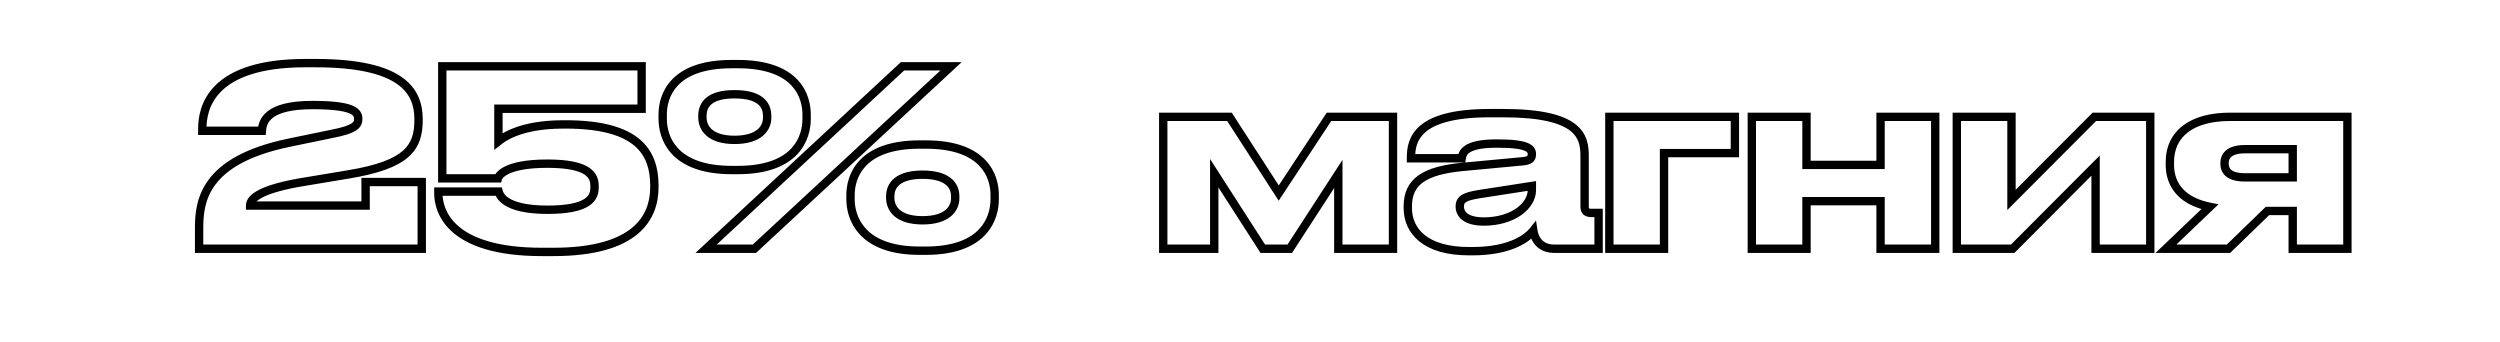 <?xml version="1.0" encoding="UTF-8"?>
<svg xmlns="http://www.w3.org/2000/svg" width="1796" height="246" viewBox="0 0 1796 246" fill="none">
  <g clip-path="url(#clip0_967_220)">
    <path d="M302.986 178.692V181.692H305.986V178.692H302.986ZM302.986 130.779H305.986V127.779H302.986V130.779ZM262.647 130.779V127.779H259.647V130.779H262.647ZM262.647 147.689V150.689H265.647V147.689H262.647ZM179.678 147.689H176.678V150.689H179.678V147.689ZM214.204 131.307L213.711 128.348L213.689 128.351L213.668 128.355L214.204 131.307ZM250.14 125.318L249.654 122.357L249.647 122.359L250.14 125.318ZM145.328 93.962H142.328V96.962H145.328V93.962ZM188.134 93.962V96.962H190.9L191.124 94.205L188.134 93.962ZM237.985 96.252L237.431 93.304L237.404 93.309L237.377 93.315L237.985 96.252ZM207.334 102.594L206.727 99.656L206.722 99.657L207.334 102.594ZM143.038 178.692H140.038V181.692H143.038V178.692ZM305.986 178.692V130.779H299.986V178.692H305.986ZM302.986 127.779H262.647V133.779H302.986V127.779ZM259.647 130.779V147.689H265.647V130.779H259.647ZM262.647 144.689H179.678V150.689H262.647V144.689ZM182.678 147.689C182.678 147.292 182.758 146.729 183.238 145.983C183.745 145.193 184.776 144.08 186.888 142.779C191.166 140.145 199.358 137.055 214.741 134.259L213.668 128.355C198.047 131.195 188.977 134.447 183.742 137.67C181.098 139.299 179.311 140.993 178.189 142.741C177.039 144.532 176.678 146.237 176.678 147.689H182.678ZM214.698 134.266L250.633 128.277L249.647 122.359L213.711 128.348L214.698 134.266ZM250.625 128.278C272.227 124.737 285.595 119.744 293.532 112.673C301.71 105.387 303.696 96.305 303.696 86.035H297.696C297.696 95.495 295.895 102.532 289.54 108.193C282.944 114.069 271.034 118.852 249.654 122.357L250.625 128.278ZM303.696 86.035V85.683H297.696V86.035H303.696ZM303.696 85.683C303.696 74.596 300.299 63.445 288.441 55.251C276.85 47.24 257.559 42.344 226.535 42.344V48.344C257.165 48.344 274.955 53.224 285.03 60.187C294.84 66.966 297.696 75.984 297.696 85.683H303.696ZM226.535 42.344H219.489V48.344H226.535V42.344ZM219.489 42.344C185.162 42.344 165.711 50.498 154.869 61.198C144.002 71.922 142.328 84.664 142.328 92.553H148.328C148.328 85.469 149.825 74.606 159.084 65.469C168.367 56.307 185.997 48.344 219.489 48.344V42.344ZM142.328 92.553V93.962H148.328V92.553H142.328ZM145.328 96.962H188.134V90.962H145.328V96.962ZM191.124 94.205C191.359 91.306 192.042 87.695 195.967 84.636C200.077 81.434 208.209 78.466 224.421 78.466V72.466C207.693 72.466 197.945 75.488 192.279 79.904C186.427 84.464 185.437 90.101 185.143 93.72L191.124 94.205ZM224.421 78.466C238.828 78.466 246.567 79.67 250.622 81.273C252.594 82.052 253.446 82.831 253.836 83.377C254.2 83.887 254.362 84.471 254.362 85.331H260.362C260.362 83.636 260.018 81.71 258.719 79.891C257.447 78.109 255.481 76.741 252.828 75.693C247.636 73.641 238.904 72.466 224.421 72.466V78.466ZM254.362 85.331C254.362 86.163 254.275 86.655 254.099 87.049C253.937 87.409 253.59 87.933 252.643 88.585C250.585 90.004 246.293 91.637 237.431 93.304L238.54 99.201C247.469 97.521 252.865 95.719 256.048 93.526C257.721 92.373 258.882 91.047 259.574 89.502C260.251 87.992 260.362 86.524 260.362 85.331H254.362ZM237.377 93.315L206.727 99.656L207.942 105.532L238.593 99.19L237.377 93.315ZM206.722 99.657C175.934 106.082 159.07 116.82 149.995 128.936C140.916 141.057 140.038 154.038 140.038 163.895H146.038C146.038 154.376 146.922 143.047 154.798 132.533C162.677 122.013 177.962 111.788 207.947 105.531L206.722 99.657ZM140.038 163.895V178.692H146.038V163.895H140.038ZM143.038 181.692H302.986V175.692H143.038V181.692ZM358.07 101.537H355.07V107.709L359.923 103.896L358.07 101.537ZM358.07 78.109V75.109H355.07V78.109H358.07ZM460.944 78.109V81.109H463.944V78.109H460.944ZM460.944 47.634H463.944V44.634H460.944V47.634ZM317.731 47.634V44.634H314.731V47.634H317.731ZM317.731 128.136H314.731V131.136H317.731V128.136ZM357.718 128.136V131.136H359.98L360.602 128.96L357.718 128.136ZM358.246 137.649L361.14 136.859L360.537 134.649H358.246V137.649ZM314.912 137.649V134.649H311.912V137.649H314.912ZM397.528 183.982C427.823 183.982 446.786 177.623 458.206 168.019C469.726 158.332 473.104 145.747 473.104 134.478H467.104C467.104 144.523 464.14 155.19 454.345 163.427C444.45 171.747 427.126 177.982 397.528 177.982V183.982ZM473.104 134.478V133.421H467.104V134.478H473.104ZM473.104 133.421C473.104 120.961 470.02 108.931 459.648 100.13C449.404 91.438 432.601 86.382 406.336 86.382V92.382C432.036 92.382 447.117 97.367 455.766 104.705C464.286 111.934 467.104 121.923 467.104 133.421H473.104ZM406.336 86.382H404.751V92.382H406.336V86.382ZM404.751 86.382C388.396 86.382 376.977 88.989 369.246 91.929C361.478 94.883 357.545 98.134 356.216 99.178L359.923 103.896C361.061 103.002 364.438 100.176 371.379 97.537C378.357 94.884 389.045 92.382 404.751 92.382V86.382ZM361.07 101.537V78.109H355.07V101.537H361.07ZM358.07 81.109H460.944V75.109H358.07V81.109ZM463.944 78.109V47.634H457.944V78.109H463.944ZM460.944 44.634H317.731V50.634H460.944V44.634ZM314.731 47.634V128.136H320.731V47.634H314.731ZM317.731 131.136H357.718V125.136H317.731V131.136ZM360.602 128.96C360.533 129.201 360.956 127.202 365.173 125.065C369.499 122.873 377.78 120.567 393.301 120.567V114.567C377.289 114.567 367.955 116.929 362.461 119.713C356.857 122.553 355.254 125.838 354.833 127.312L360.602 128.96ZM393.301 120.567C408.206 120.567 415.919 122.772 419.851 125.375C421.747 126.63 422.759 127.973 423.332 129.263C423.92 130.589 424.122 132.037 424.122 133.597H430.122C430.122 131.546 429.862 129.185 428.815 126.828C427.753 124.435 425.958 122.222 423.163 120.372C417.715 116.765 408.517 114.567 393.301 114.567V120.567ZM424.122 133.597V134.654H430.122V133.597H424.122ZM424.122 134.654C424.122 136.214 423.92 137.662 423.332 138.988C422.759 140.278 421.747 141.621 419.851 142.876C415.919 145.479 408.206 147.684 393.301 147.684V153.684C408.517 153.684 417.715 151.485 423.163 147.879C425.958 146.029 427.753 143.816 428.815 141.423C429.862 139.066 430.122 136.705 430.122 134.654H424.122ZM393.301 147.684C377.737 147.684 369.754 144.95 365.693 142.363C363.686 141.084 362.611 139.826 362.02 138.894C361.431 137.968 361.25 137.262 361.14 136.859L355.352 138.438C355.506 139.004 355.875 140.412 356.955 142.111C358.031 143.805 359.742 145.685 362.469 147.423C367.877 150.869 377.157 153.684 393.301 153.684V147.684ZM358.246 134.649H314.912V140.649H358.246V134.649ZM311.912 137.649V138.882H317.912V137.649H311.912ZM311.912 138.882C311.912 145.958 314.252 157.406 325.417 167.027C336.518 176.593 355.921 183.982 389.249 183.982V177.982C356.695 177.982 338.93 170.751 329.333 162.482C319.8 154.266 317.912 144.665 317.912 138.882H311.912ZM389.249 183.982H397.528V177.982H389.249V183.982ZM648.353 47.634V44.634H647.175L646.312 45.436L648.353 47.634ZM507.254 178.692L505.213 176.494L499.616 181.692H507.254V178.692ZM541.957 178.692V181.692H543.134L543.997 180.892L541.957 178.692ZM683.232 47.634L685.272 49.833L690.877 44.634H683.232V47.634ZM529.978 125.147C551.94 125.147 565.226 118.986 572.982 110.598C580.69 102.263 582.477 92.22 582.477 85.331H576.477C576.477 91.301 574.918 99.666 568.577 106.524C562.285 113.329 550.822 119.147 529.978 119.147V125.147ZM582.477 85.331V82.336H576.477V85.331H582.477ZM582.477 82.336C582.477 75.346 580.639 65.424 572.892 57.242C565.108 49.02 551.829 43.048 529.978 43.048V49.048C550.756 49.048 562.227 54.703 568.535 61.367C574.881 68.07 576.477 76.291 576.477 82.336H582.477ZM529.978 43.048H525.75V49.048H529.978V43.048ZM525.75 43.048C503.815 43.048 490.492 49.018 482.685 57.238C474.914 65.421 473.075 75.345 473.075 82.336H479.075C479.075 76.292 480.671 68.072 487.036 61.37C493.365 54.706 504.881 49.048 525.75 49.048V43.048ZM473.075 82.336V85.331H479.075V82.336H473.075ZM473.075 85.331C473.075 92.234 474.914 102.275 482.664 110.605C490.463 118.986 503.788 125.147 525.75 125.147V119.147C504.907 119.147 493.395 113.329 487.057 106.518C480.671 99.654 479.075 91.287 479.075 85.331H473.075ZM525.75 125.147H529.978V119.147H525.75V125.147ZM646.312 45.436L505.213 176.494L509.296 180.89L650.395 49.832L646.312 45.436ZM507.254 181.692H541.957V175.692H507.254V181.692ZM543.997 180.892L685.272 49.833L681.192 45.435L539.916 176.493L543.997 180.892ZM683.232 44.634H648.353V50.634H683.232V44.634ZM527.688 97.48C519.406 97.48 514.425 95.513 511.557 93.067C508.739 90.664 507.612 87.503 507.612 84.274H501.612C501.612 88.972 503.304 93.914 507.664 97.632C511.974 101.308 518.53 103.48 527.688 103.48V97.48ZM507.612 84.274V83.217H501.612V84.274H507.612ZM507.612 83.217C507.612 79.68 508.718 76.772 511.404 74.649C514.219 72.425 519.203 70.715 527.688 70.715V64.715C518.558 64.715 512.003 66.529 507.684 69.942C503.236 73.456 501.612 78.299 501.612 83.217H507.612ZM527.688 70.715C536.265 70.715 541.349 72.427 544.235 74.666C546.987 76.8 548.117 79.71 548.117 83.217H554.117C554.117 78.269 552.428 73.427 547.913 69.925C543.533 66.528 536.903 64.715 527.688 64.715V70.715ZM548.117 83.217V84.626H554.117V83.217H548.117ZM548.117 84.626C548.117 87.615 546.992 90.692 544.099 93.08C541.153 95.51 536.061 97.48 527.688 97.48V103.48C536.93 103.48 543.552 101.31 547.918 97.707C552.335 94.062 554.117 89.212 554.117 84.626H548.117ZM665.088 183.102C686.973 183.102 700.256 176.891 708.029 168.461C715.75 160.089 717.587 150.01 717.587 143.109H711.587C711.587 149.068 709.99 157.485 703.618 164.394C697.299 171.246 685.833 177.102 665.088 177.102V183.102ZM717.587 143.109V140.115H711.587V143.109H717.587ZM717.587 140.115C717.587 133.111 715.698 123.193 707.933 115.017C700.13 106.8 686.855 100.827 665.088 100.827V106.827C685.774 106.827 697.249 112.48 703.582 119.148C709.954 125.857 711.587 134.083 711.587 140.115H717.587ZM665.088 100.827H660.684V106.827H665.088V100.827ZM660.684 100.827C638.916 100.827 625.603 106.8 617.758 115.01C609.95 123.181 608.009 133.098 608.009 140.115H614.009C614.009 134.096 615.679 125.869 622.096 119.155C628.475 112.48 639.999 106.827 660.684 106.827V100.827ZM608.009 140.115V143.109H614.009V140.115H608.009ZM608.009 143.109C608.009 150.036 609.948 160.11 617.731 168.472C625.565 176.888 638.883 183.102 660.684 183.102V177.102C640.032 177.102 628.512 171.248 622.123 164.384C615.681 157.464 614.009 149.042 614.009 143.109H608.009ZM660.684 183.102H665.088V177.102H660.684V183.102ZM662.798 155.259C654.422 155.259 649.395 153.288 646.506 150.839C643.671 148.437 642.546 145.28 642.546 142.052H636.546C636.546 146.752 638.239 151.698 642.626 155.417C646.96 159.09 653.559 161.259 662.798 161.259V155.259ZM642.546 142.052V140.995H636.546V142.052H642.546ZM642.546 140.995C642.546 137.764 643.626 134.823 646.379 132.61C649.231 130.318 654.267 128.494 662.798 128.494V122.494C653.537 122.494 646.947 124.457 642.621 127.934C638.196 131.49 636.546 136.3 636.546 140.995H642.546ZM662.798 128.494C671.327 128.494 676.417 130.318 679.319 132.622C682.122 134.847 683.227 137.792 683.227 140.995H689.227C689.227 136.272 687.513 131.466 683.05 127.923C678.685 124.458 672.061 122.494 662.798 122.494V128.494ZM683.227 140.995V142.405H689.227V140.995H683.227ZM683.227 142.405C683.227 145.393 682.102 148.47 679.209 150.858C676.263 153.289 671.171 155.259 662.798 155.259V161.259C672.04 161.259 678.662 159.088 683.028 155.486C687.445 151.841 689.227 146.991 689.227 142.405H683.227ZM907.192 178.692L904.669 180.315L905.554 181.692H907.192V178.692ZM926.569 178.692V181.692H928.198L929.086 180.326L926.569 178.692ZM961.448 124.965H964.448V114.835L958.931 123.332L961.448 124.965ZM961.448 178.692H958.448V181.692H961.448V178.692ZM1000.73 178.692V181.692H1003.73V178.692H1000.73ZM1000.73 83.922H1003.73V80.922H1000.73V83.922ZM954.754 83.922V80.922H953.138L952.249 82.27L954.754 83.922ZM918.642 138.705L916.123 140.334L918.618 144.194L921.147 140.357L918.642 138.705ZM883.235 83.922L885.755 82.293L884.869 80.922H883.235V83.922ZM835.674 83.922V80.922H832.674V83.922H835.674ZM835.674 178.692H832.674V181.692H835.674V178.692ZM872.314 178.692V181.692H875.314V178.692H872.314ZM872.314 124.437L874.837 122.815L869.314 114.223V124.437H872.314ZM907.192 181.692H926.569V175.692H907.192V181.692ZM929.086 180.326L963.964 126.599L958.931 123.332L924.053 177.059L929.086 180.326ZM958.448 124.965V178.692H964.448V124.965H958.448ZM961.448 181.692H1000.73V175.692H961.448V181.692ZM1003.73 178.692V83.922H997.73V178.692H1003.73ZM1000.73 80.922H954.754V86.922H1000.73V80.922ZM952.249 82.27L916.138 137.054L921.147 140.357L957.259 85.573L952.249 82.27ZM921.162 137.077L885.755 82.293L880.716 85.55L916.123 140.334L921.162 137.077ZM883.235 80.922H835.674V86.922H883.235V80.922ZM832.674 83.922V178.692H838.674V83.922H832.674ZM835.674 181.692H872.314V175.692H835.674V181.692ZM875.314 178.692V124.437H869.314V178.692H875.314ZM869.79 126.059L904.669 180.315L909.716 177.07L874.837 122.815L869.79 126.059ZM1062.98 139.41L1062.52 136.445L1062.51 136.447L1062.98 139.41ZM1100.5 133.597H1103.5V130.096L1100.04 130.632L1100.5 133.597ZM1101.56 165.657L1104.52 165.192L1103.46 158.43L1099.21 163.793L1101.56 165.657ZM1148.42 178.692V181.692H1151.42V178.692H1148.42ZM1148.42 152.974H1151.42V149.974H1148.42V152.974ZM1013.66 113.692H1010.66V116.692H1013.66V113.692ZM1050.12 113.692V116.692H1052.66L1053.08 114.185L1050.12 113.692ZM1094.51 115.805L1094.79 118.792L1094.83 118.789L1094.87 118.784L1094.51 115.805ZM1051.18 119.857L1051.46 122.844L1051.46 122.844L1051.18 119.857ZM1097.5 136.592C1097.5 140.976 1094.84 145.794 1089.37 149.639C1083.94 153.46 1075.94 156.139 1065.98 156.139V162.139C1076.98 162.139 1086.24 159.182 1092.83 154.547C1099.38 149.937 1103.5 143.481 1103.5 136.592H1097.5ZM1065.98 156.139C1059.65 156.139 1056.08 154.799 1054.16 153.311C1052.34 151.899 1051.71 150.136 1051.71 148.394H1045.71C1045.71 151.76 1047.02 155.37 1050.49 158.054C1053.85 160.661 1058.92 162.139 1065.98 162.139V156.139ZM1051.71 148.394V148.218H1045.71V148.394H1051.71ZM1051.71 148.218C1051.71 147.246 1051.9 146.66 1052.13 146.261C1052.36 145.864 1052.76 145.427 1053.57 144.965C1055.34 143.953 1058.39 143.173 1063.45 142.373L1062.51 136.447C1057.54 137.233 1053.45 138.126 1050.59 139.756C1049.09 140.615 1047.81 141.741 1046.93 143.26C1046.06 144.777 1045.71 146.459 1045.71 148.218H1051.71ZM1063.44 142.375L1100.96 136.562L1100.04 130.632L1062.52 136.445L1063.44 142.375ZM1097.5 133.597V136.592H1103.5V133.597H1097.5ZM1098.6 166.122C1099.39 171.21 1101.55 175.187 1104.84 177.869C1108.11 180.534 1112.22 181.692 1116.53 181.692V175.692C1113.27 175.692 1110.6 174.825 1108.63 173.218C1106.68 171.629 1105.13 169.088 1104.52 165.192L1098.6 166.122ZM1116.53 181.692H1148.42V175.692H1116.53V181.692ZM1151.42 178.692V152.974H1145.42V178.692H1151.42ZM1148.42 149.974H1143.31V155.974H1148.42V149.974ZM1143.31 149.974C1142.52 149.974 1142.05 149.877 1141.81 149.792C1141.69 149.751 1141.63 149.716 1141.61 149.701C1141.6 149.693 1141.59 149.688 1141.59 149.687C1141.59 149.686 1141.59 149.686 1141.59 149.686C1141.59 149.686 1141.59 149.686 1141.59 149.686C1141.59 149.686 1141.59 149.685 1141.59 149.684C1141.59 149.683 1141.58 149.682 1141.58 149.679C1141.58 149.673 1141.57 149.662 1141.56 149.643C1141.54 149.605 1141.51 149.534 1141.48 149.416C1141.42 149.165 1141.38 148.785 1141.38 148.218H1135.38C1135.38 149.81 1135.59 151.935 1137.06 153.62C1138.6 155.394 1140.87 155.974 1143.31 155.974V149.974ZM1141.38 148.218V111.93H1135.38V148.218H1141.38ZM1141.38 111.93C1141.38 104.794 1140.46 95.895 1131.57 89.072C1122.99 82.493 1107.51 78.279 1079.89 78.279V84.279C1107.24 84.279 1120.99 88.521 1127.92 93.833C1134.52 98.9 1135.38 105.326 1135.38 111.93H1141.38ZM1079.89 78.279H1070.2V84.279H1079.89V78.279ZM1070.2 78.279C1043.54 78.279 1028.51 83.186 1020.16 90.341C1011.63 97.652 1010.66 106.782 1010.66 113.339H1016.66C1016.66 107.39 1017.54 100.49 1024.07 94.897C1030.77 89.149 1044.02 84.279 1070.2 84.279V78.279ZM1010.66 113.339V113.692H1016.66V113.339H1010.66ZM1013.66 116.692H1050.12V110.692H1013.66V116.692ZM1053.08 114.185C1053.22 113.339 1053.33 112.674 1053.66 111.954C1053.96 111.292 1054.51 110.49 1055.67 109.677C1058.12 107.966 1063.44 106.122 1074.96 106.122V100.122C1063.06 100.122 1056.22 101.978 1052.24 104.759C1050.18 106.192 1048.95 107.834 1048.2 109.451C1047.49 111.01 1047.29 112.459 1047.16 113.198L1053.08 114.185ZM1074.96 106.122H1075.84V100.122H1074.96V106.122ZM1075.84 106.122C1087.35 106.122 1092.94 107.2 1095.58 108.406C1096.81 108.968 1097.17 109.455 1097.29 109.663C1097.42 109.893 1097.5 110.204 1097.5 110.873H1103.5C1103.5 109.78 1103.39 108.242 1102.5 106.688C1101.6 105.113 1100.12 103.883 1098.07 102.947C1094.15 101.159 1087.41 100.122 1075.84 100.122V106.122ZM1097.5 110.873C1097.5 111.801 1097.29 111.918 1097.23 111.964C1096.98 112.179 1096.21 112.581 1094.16 112.827L1094.87 118.784C1097.22 118.502 1099.45 117.934 1101.08 116.564C1102.92 115.025 1103.5 112.94 1103.5 110.873H1097.5ZM1094.23 112.818L1050.9 116.87L1051.46 122.844L1094.79 118.792L1094.23 112.818ZM1050.9 116.87C1036.59 118.203 1025.97 120.99 1018.89 126.048C1011.55 131.294 1008.37 138.721 1008.37 148.218H1014.37C1014.37 140.276 1016.91 134.843 1022.38 130.929C1028.12 126.827 1037.41 124.153 1051.46 122.844L1050.9 116.87ZM1008.37 148.218V149.451H1014.37V148.218H1008.37ZM1008.37 149.451C1008.37 158.35 1011.73 166.997 1019.54 173.355C1027.27 179.659 1039.04 183.454 1055.41 183.454V177.454C1039.89 177.454 1029.64 173.85 1023.33 168.704C1017.08 163.613 1014.37 156.758 1014.37 149.451H1008.37ZM1055.41 183.454H1057.7V177.454H1055.41V183.454ZM1057.7 183.454C1086.27 183.454 1099.19 173.471 1103.91 167.521L1099.21 163.793C1095.82 168.06 1084.78 177.454 1057.7 177.454V183.454ZM1156.16 178.692H1153.16V181.692H1156.16V178.692ZM1195.44 178.692V181.692H1198.44V178.692H1195.44ZM1195.44 109.992V106.992H1192.44V109.992H1195.44ZM1246.35 109.992V112.992H1249.35V109.992H1246.35ZM1246.35 83.922H1249.35V80.922H1246.35V83.922ZM1156.16 83.922V80.922H1153.16V83.922H1156.16ZM1156.16 181.692H1195.44V175.692H1156.16V181.692ZM1198.44 178.692V109.992H1192.44V178.692H1198.44ZM1195.44 112.992H1246.35V106.992H1195.44V112.992ZM1249.35 109.992V83.922H1243.35V109.992H1249.35ZM1246.35 80.922H1156.16V86.922H1246.35V80.922ZM1153.16 83.922V178.692H1159.16V83.922H1153.16ZM1297.79 178.692V181.692H1300.79V178.692H1297.79ZM1297.79 144.519V141.519H1294.79V144.519H1297.79ZM1350.99 144.519H1353.99V141.519H1350.99V144.519ZM1350.99 178.692H1347.99V181.692H1350.99V178.692ZM1390.27 178.692V181.692H1393.27V178.692H1390.27ZM1390.27 83.922H1393.27V80.922H1390.27V83.922ZM1350.99 83.922V80.922H1347.99V83.922H1350.99ZM1350.99 118.448V121.448H1353.99V118.448H1350.99ZM1297.79 118.448H1294.79V121.448H1297.79V118.448ZM1297.79 83.922H1300.79V80.922H1297.79V83.922ZM1258.51 83.922V80.922H1255.51V83.922H1258.51ZM1258.51 178.692H1255.51V181.692H1258.51V178.692ZM1300.79 178.692V144.519H1294.79V178.692H1300.79ZM1297.79 147.519H1350.99V141.519H1297.79V147.519ZM1347.99 144.519V178.692H1353.99V144.519H1347.99ZM1350.99 181.692H1390.27V175.692H1350.99V181.692ZM1393.27 178.692V83.922H1387.27V178.692H1393.27ZM1390.27 80.922H1350.99V86.922H1390.27V80.922ZM1347.99 83.922V118.448H1353.99V83.922H1347.99ZM1350.99 115.448H1297.79V121.448H1350.99V115.448ZM1300.79 118.448V83.922H1294.79V118.448H1300.79ZM1297.79 80.922H1258.51V86.922H1297.79V80.922ZM1255.51 83.922V178.692H1261.51V83.922H1255.51ZM1258.51 181.692H1297.79V175.692H1258.51V181.692ZM1405.77 178.692H1402.77V181.692H1405.77V178.692ZM1445.93 178.692V181.692H1447.17L1448.05 180.811L1445.93 178.692ZM1505.47 118.976H1508.47V111.718L1503.34 116.858L1505.47 118.976ZM1505.47 178.692H1502.47V181.692H1505.47V178.692ZM1544.75 178.692V181.692H1547.75V178.692H1544.75ZM1544.75 83.922H1547.75V80.922H1544.75V83.922ZM1504.59 83.922V80.922H1503.34L1502.46 81.803L1504.59 83.922ZM1445.05 143.638H1442.05V150.896L1447.17 145.756L1445.05 143.638ZM1445.05 83.922H1448.05V80.922H1445.05V83.922ZM1405.77 83.922V80.922H1402.77V83.922H1405.77ZM1405.77 181.692H1445.93V175.692H1405.77V181.692ZM1448.05 180.811L1507.59 121.094L1503.34 116.858L1443.8 176.574L1448.05 180.811ZM1502.47 118.976V178.692H1508.47V118.976H1502.47ZM1505.47 181.692H1544.75V175.692H1505.47V181.692ZM1547.75 178.692V83.922H1541.75V178.692H1547.75ZM1544.75 80.922H1504.59V86.922H1544.75V80.922ZM1502.46 81.803L1442.92 141.52L1447.17 145.756L1506.71 86.04L1502.46 81.803ZM1448.05 143.638V83.922H1442.05V143.638H1448.05ZM1445.05 80.922H1405.77V86.922H1445.05V80.922ZM1402.77 83.922V178.692H1408.77V83.922H1402.77ZM1647.09 151.565H1650.09V148.565H1647.09V151.565ZM1647.09 178.692H1644.09V181.692H1647.09V178.692ZM1686.37 178.692V181.692H1689.37V178.692H1686.37ZM1686.37 83.922H1689.37V80.922H1686.37V83.922ZM1587.55 148.57L1589.62 150.739L1593.79 146.759L1588.14 145.628L1587.55 148.57ZM1556.02 178.692L1553.94 176.523L1548.53 181.692H1556.02V178.692ZM1600.94 178.692V181.692H1602.15L1603.02 180.847L1600.94 178.692ZM1628.94 151.565V148.565H1627.73L1626.86 149.41L1628.94 151.565ZM1647.09 107.174H1650.09V104.174H1647.09V107.174ZM1647.09 127.432V130.432H1650.09V127.432H1647.09ZM1644.09 151.565V178.692H1650.09V151.565H1644.09ZM1647.09 181.692H1686.37V175.692H1647.09V181.692ZM1689.37 178.692V83.922H1683.37V178.692H1689.37ZM1686.37 80.922H1602.17V86.922H1686.37V80.922ZM1602.17 80.922C1588.05 80.922 1576.49 83.992 1568.39 90.091C1560.18 96.276 1555.83 105.345 1555.83 116.51H1561.83C1561.83 107.065 1565.42 99.84 1572 94.884C1578.7 89.841 1588.81 86.922 1602.17 86.922V80.922ZM1555.83 116.51V118.272H1561.83V116.51H1555.83ZM1555.83 118.272C1555.83 126.971 1558.63 134.388 1564.08 140.114C1569.49 145.793 1577.3 149.58 1586.96 151.512L1588.14 145.628C1579.3 143.861 1572.75 140.513 1568.43 135.976C1564.15 131.485 1561.83 125.603 1561.83 118.272H1555.83ZM1585.48 146.401L1553.94 176.523L1558.09 180.862L1589.62 150.739L1585.48 146.401ZM1556.02 181.692H1600.94V175.692H1556.02V181.692ZM1603.02 180.847L1631.03 153.72L1626.86 149.41L1598.85 176.537L1603.02 180.847ZM1628.94 154.565H1647.09V148.565H1628.94V154.565ZM1644.09 107.174V127.432H1650.09V107.174H1644.09ZM1647.09 124.432H1612.91V130.432H1647.09V124.432ZM1612.91 124.432C1607.18 124.432 1604.31 123.216 1602.9 122.017C1601.58 120.903 1601.12 119.443 1601.12 117.743H1595.12C1595.12 120.623 1595.97 124.008 1599.02 126.592C1601.96 129.093 1606.49 130.432 1612.91 130.432V124.432ZM1601.12 117.743V117.039H1595.12V117.743H1601.12ZM1601.12 117.039C1601.12 115.436 1601.58 113.893 1602.93 112.698C1604.33 111.453 1607.15 110.174 1612.74 110.174V104.174C1606.35 104.174 1601.86 105.626 1598.94 108.211C1595.97 110.848 1595.12 114.237 1595.12 117.039H1601.12ZM1612.74 110.174H1647.09V104.174H1612.74V110.174Z" fill="black"></path>
  </g>
  <defs>
    <clipPath id="clip0_967_220">
      <rect width="1796" height="246" fill="white"></rect>
    </clipPath>
  </defs>
</svg>
